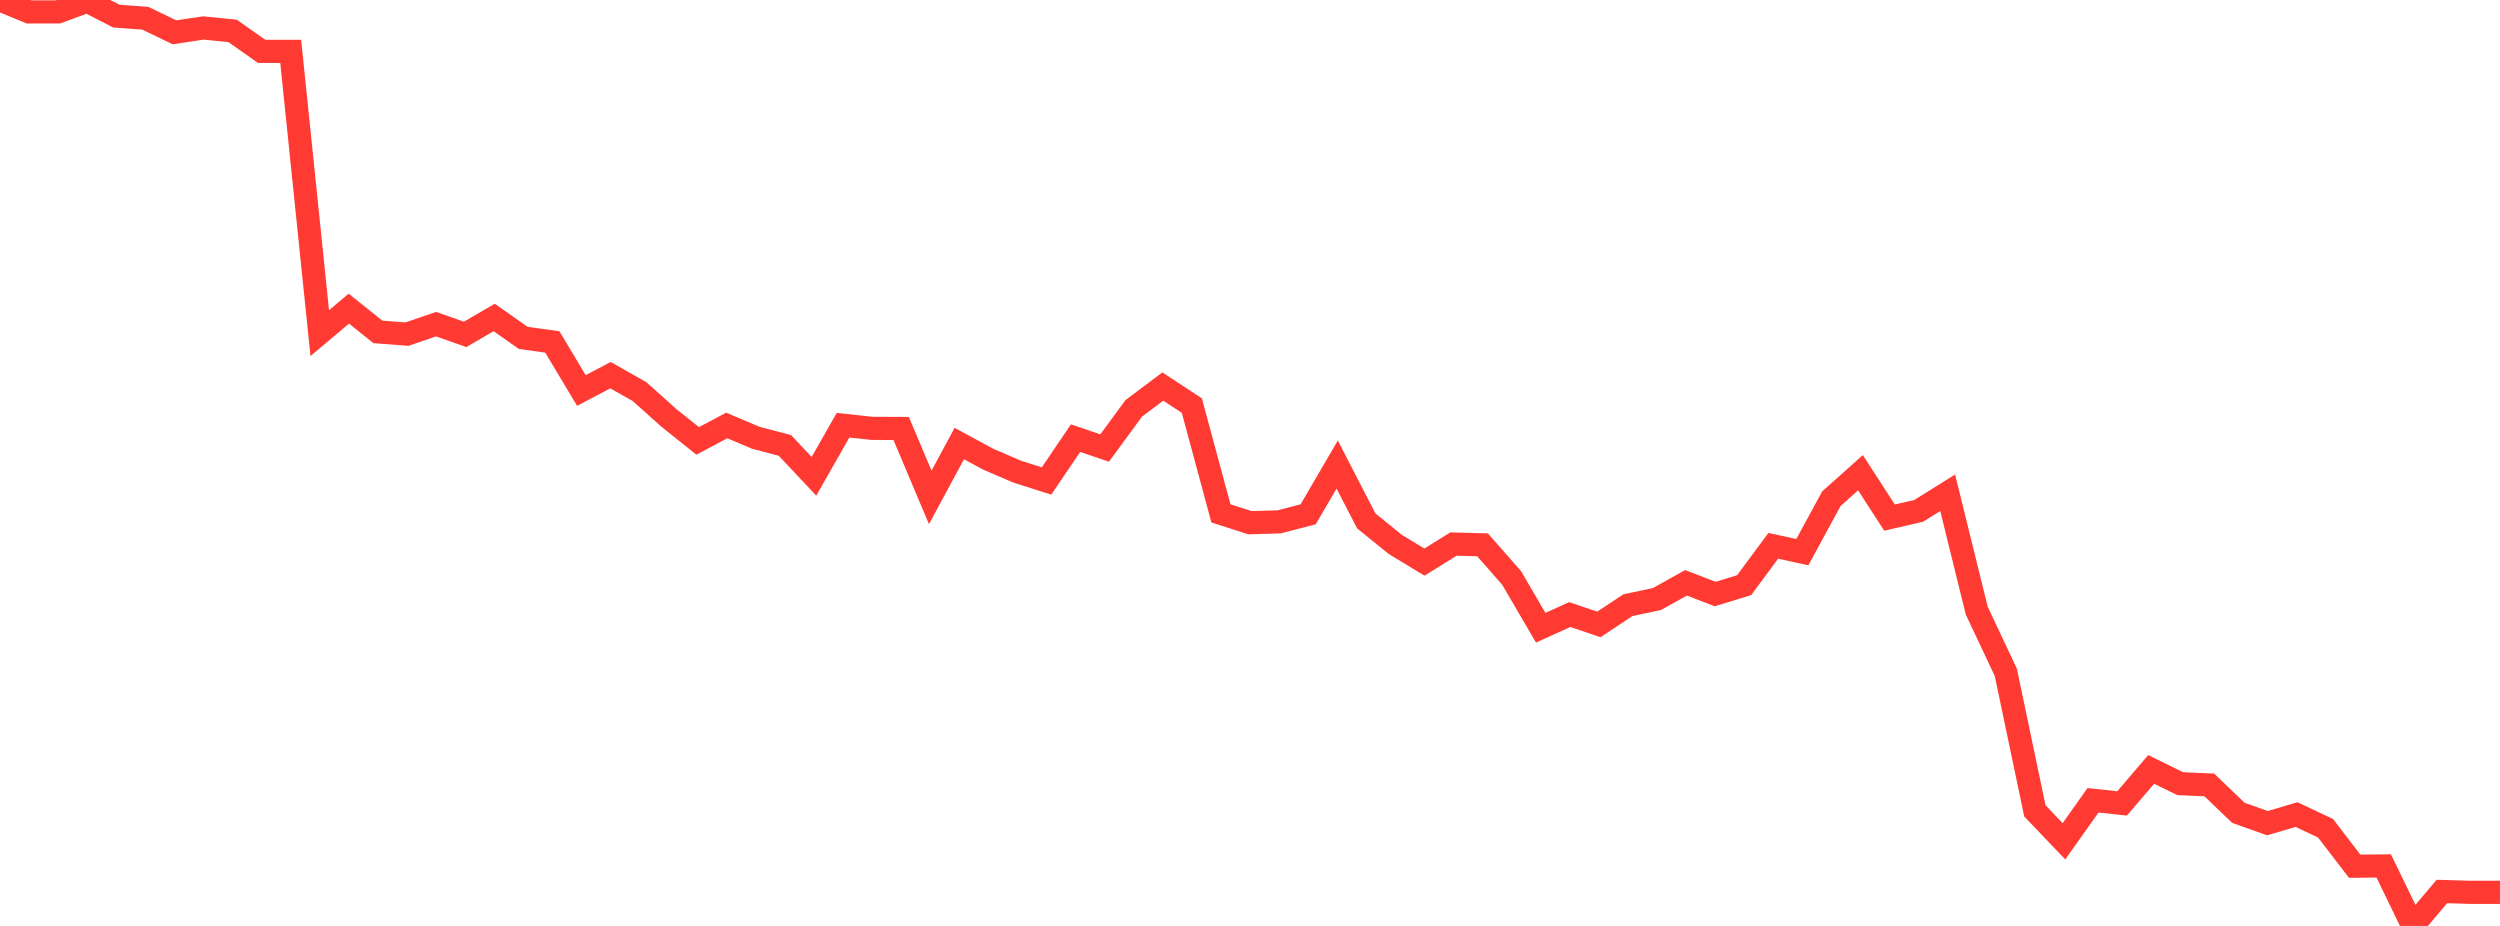 <?xml version="1.0" standalone="no"?>
<!DOCTYPE svg PUBLIC "-//W3C//DTD SVG 1.1//EN" "http://www.w3.org/Graphics/SVG/1.1/DTD/svg11.dtd">

<svg width="135" height="50" viewBox="0 0 135 50" preserveAspectRatio="none" 
  xmlns="http://www.w3.org/2000/svg"
  xmlns:xlink="http://www.w3.org/1999/xlink">


<polyline points="0.0, 0.0 1.57, 0.644 3.14, 0.641 4.709, 0.063 6.279, 0.869 7.849, 0.986 9.419, 1.744 10.988, 1.511 12.558, 1.668 14.128, 2.773 15.698, 2.773 17.267, 17.989 18.837, 16.667 20.407, 17.923 21.977, 18.043 23.547, 17.504 25.116, 18.056 26.686, 17.143 28.256, 18.246 29.826, 18.466 31.395, 21.087 32.965, 20.259 34.535, 21.147 36.105, 22.553 37.674, 23.809 39.244, 22.975 40.814, 23.641 42.384, 24.052 43.953, 25.72 45.523, 22.963 47.093, 23.131 48.663, 23.137 50.233, 26.86 51.802, 23.951 53.372, 24.801 54.942, 25.475 56.512, 25.974 58.081, 23.659 59.651, 24.194 61.221, 22.053 62.791, 20.873 64.36, 21.902 65.93, 27.722 67.5, 28.227 69.07, 28.18 70.64, 27.773 72.209, 25.085 73.779, 28.13 75.349, 29.401 76.919, 30.353 78.488, 29.379 80.058, 29.421 81.628, 31.21 83.198, 33.897 84.767, 33.186 86.337, 33.719 87.907, 32.68 89.477, 32.347 91.047, 31.471 92.616, 32.079 94.186, 31.597 95.756, 29.475 97.326, 29.816 98.895, 26.929 100.465, 25.527 102.035, 27.951 103.605, 27.588 105.174, 26.61 106.744, 32.975 108.314, 36.305 109.884, 43.787 111.453, 45.43 113.023, 43.216 114.593, 43.385 116.163, 41.548 117.733, 42.318 119.302, 42.387 120.872, 43.892 122.442, 44.452 124.012, 43.986 125.581, 44.727 127.151, 46.775 128.721, 46.761 130.291, 50.0 131.86, 48.141 133.43, 48.186 135.0, 48.186" fill="none" stroke="#ff3a33" stroke-width="1.25"/>

</svg>